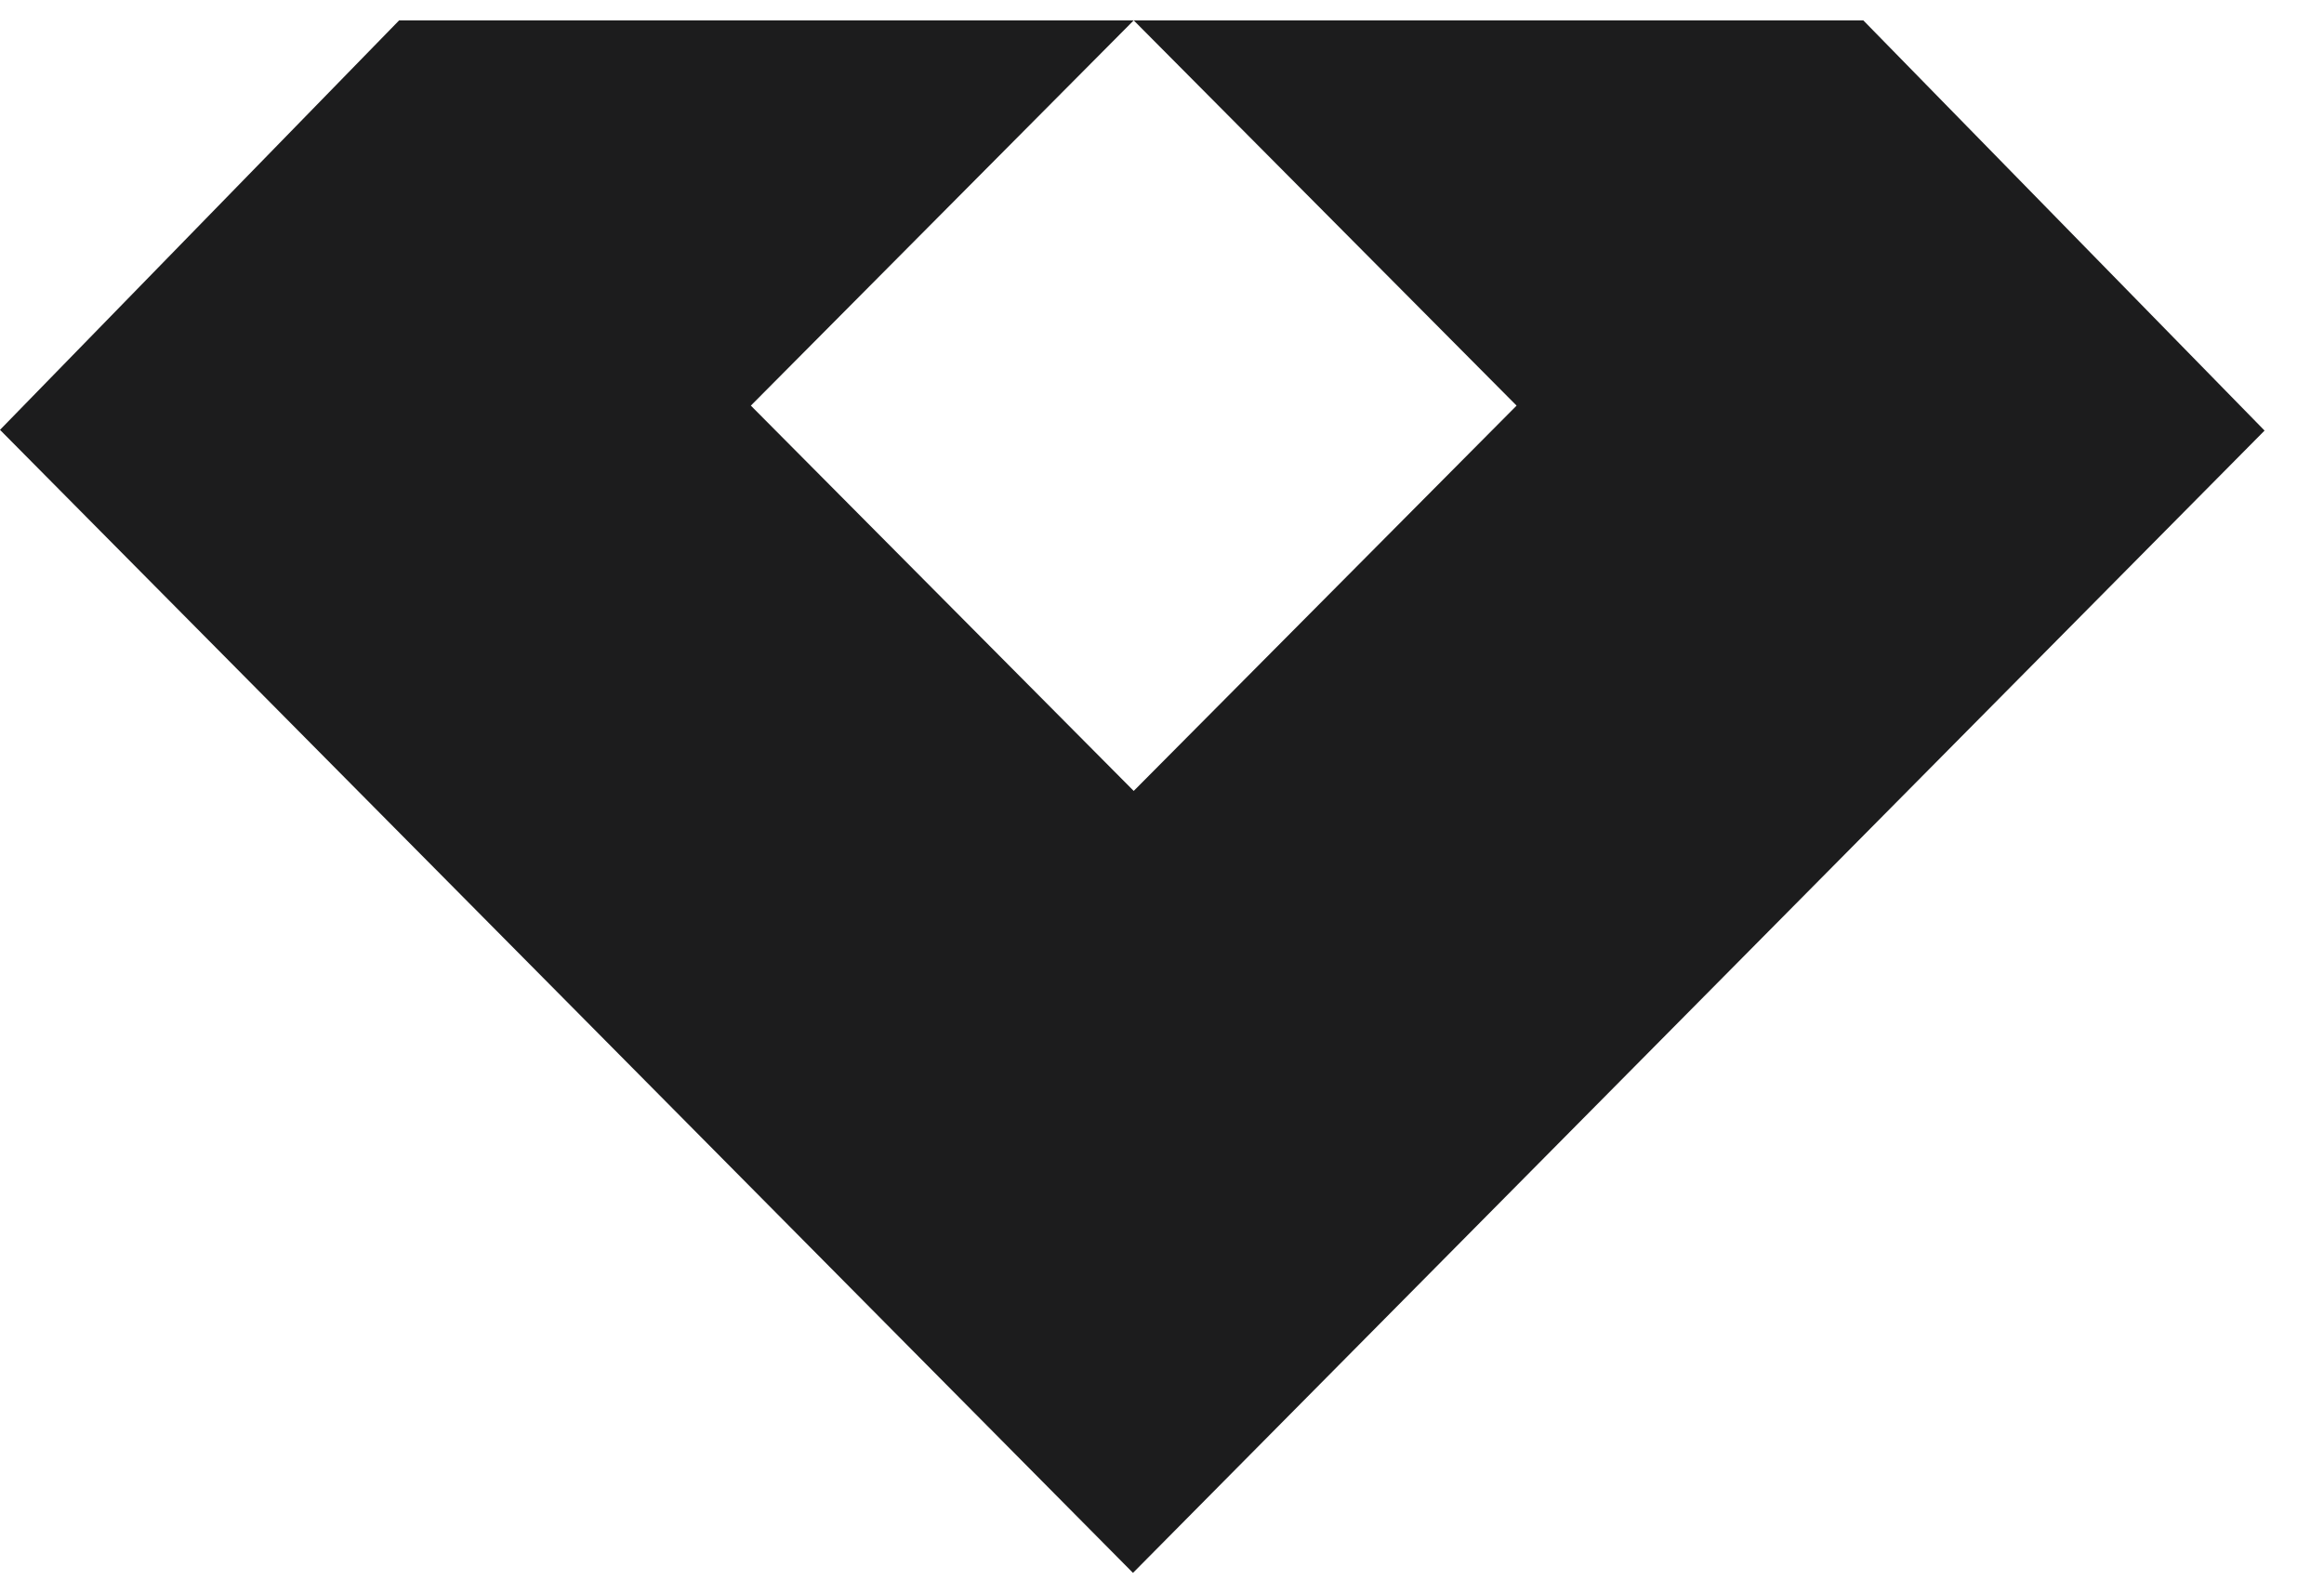 <?xml version="1.0" encoding="utf-8"?>
<svg xmlns="http://www.w3.org/2000/svg" fill="none" height="100%" overflow="visible" preserveAspectRatio="none" style="display: block;" viewBox="0 0 35 24" width="100%">
<g id="logo">
<path d="M28.062 0.307H6.011L0 6.475L17.063 23.693L34.105 6.486L28.062 0.307ZM17.074 11.914L11.308 6.11L17.074 0.307L22.84 6.11L17.074 11.914Z" fill="#1C1C1D" id="Vector"/>
</g>
</svg>